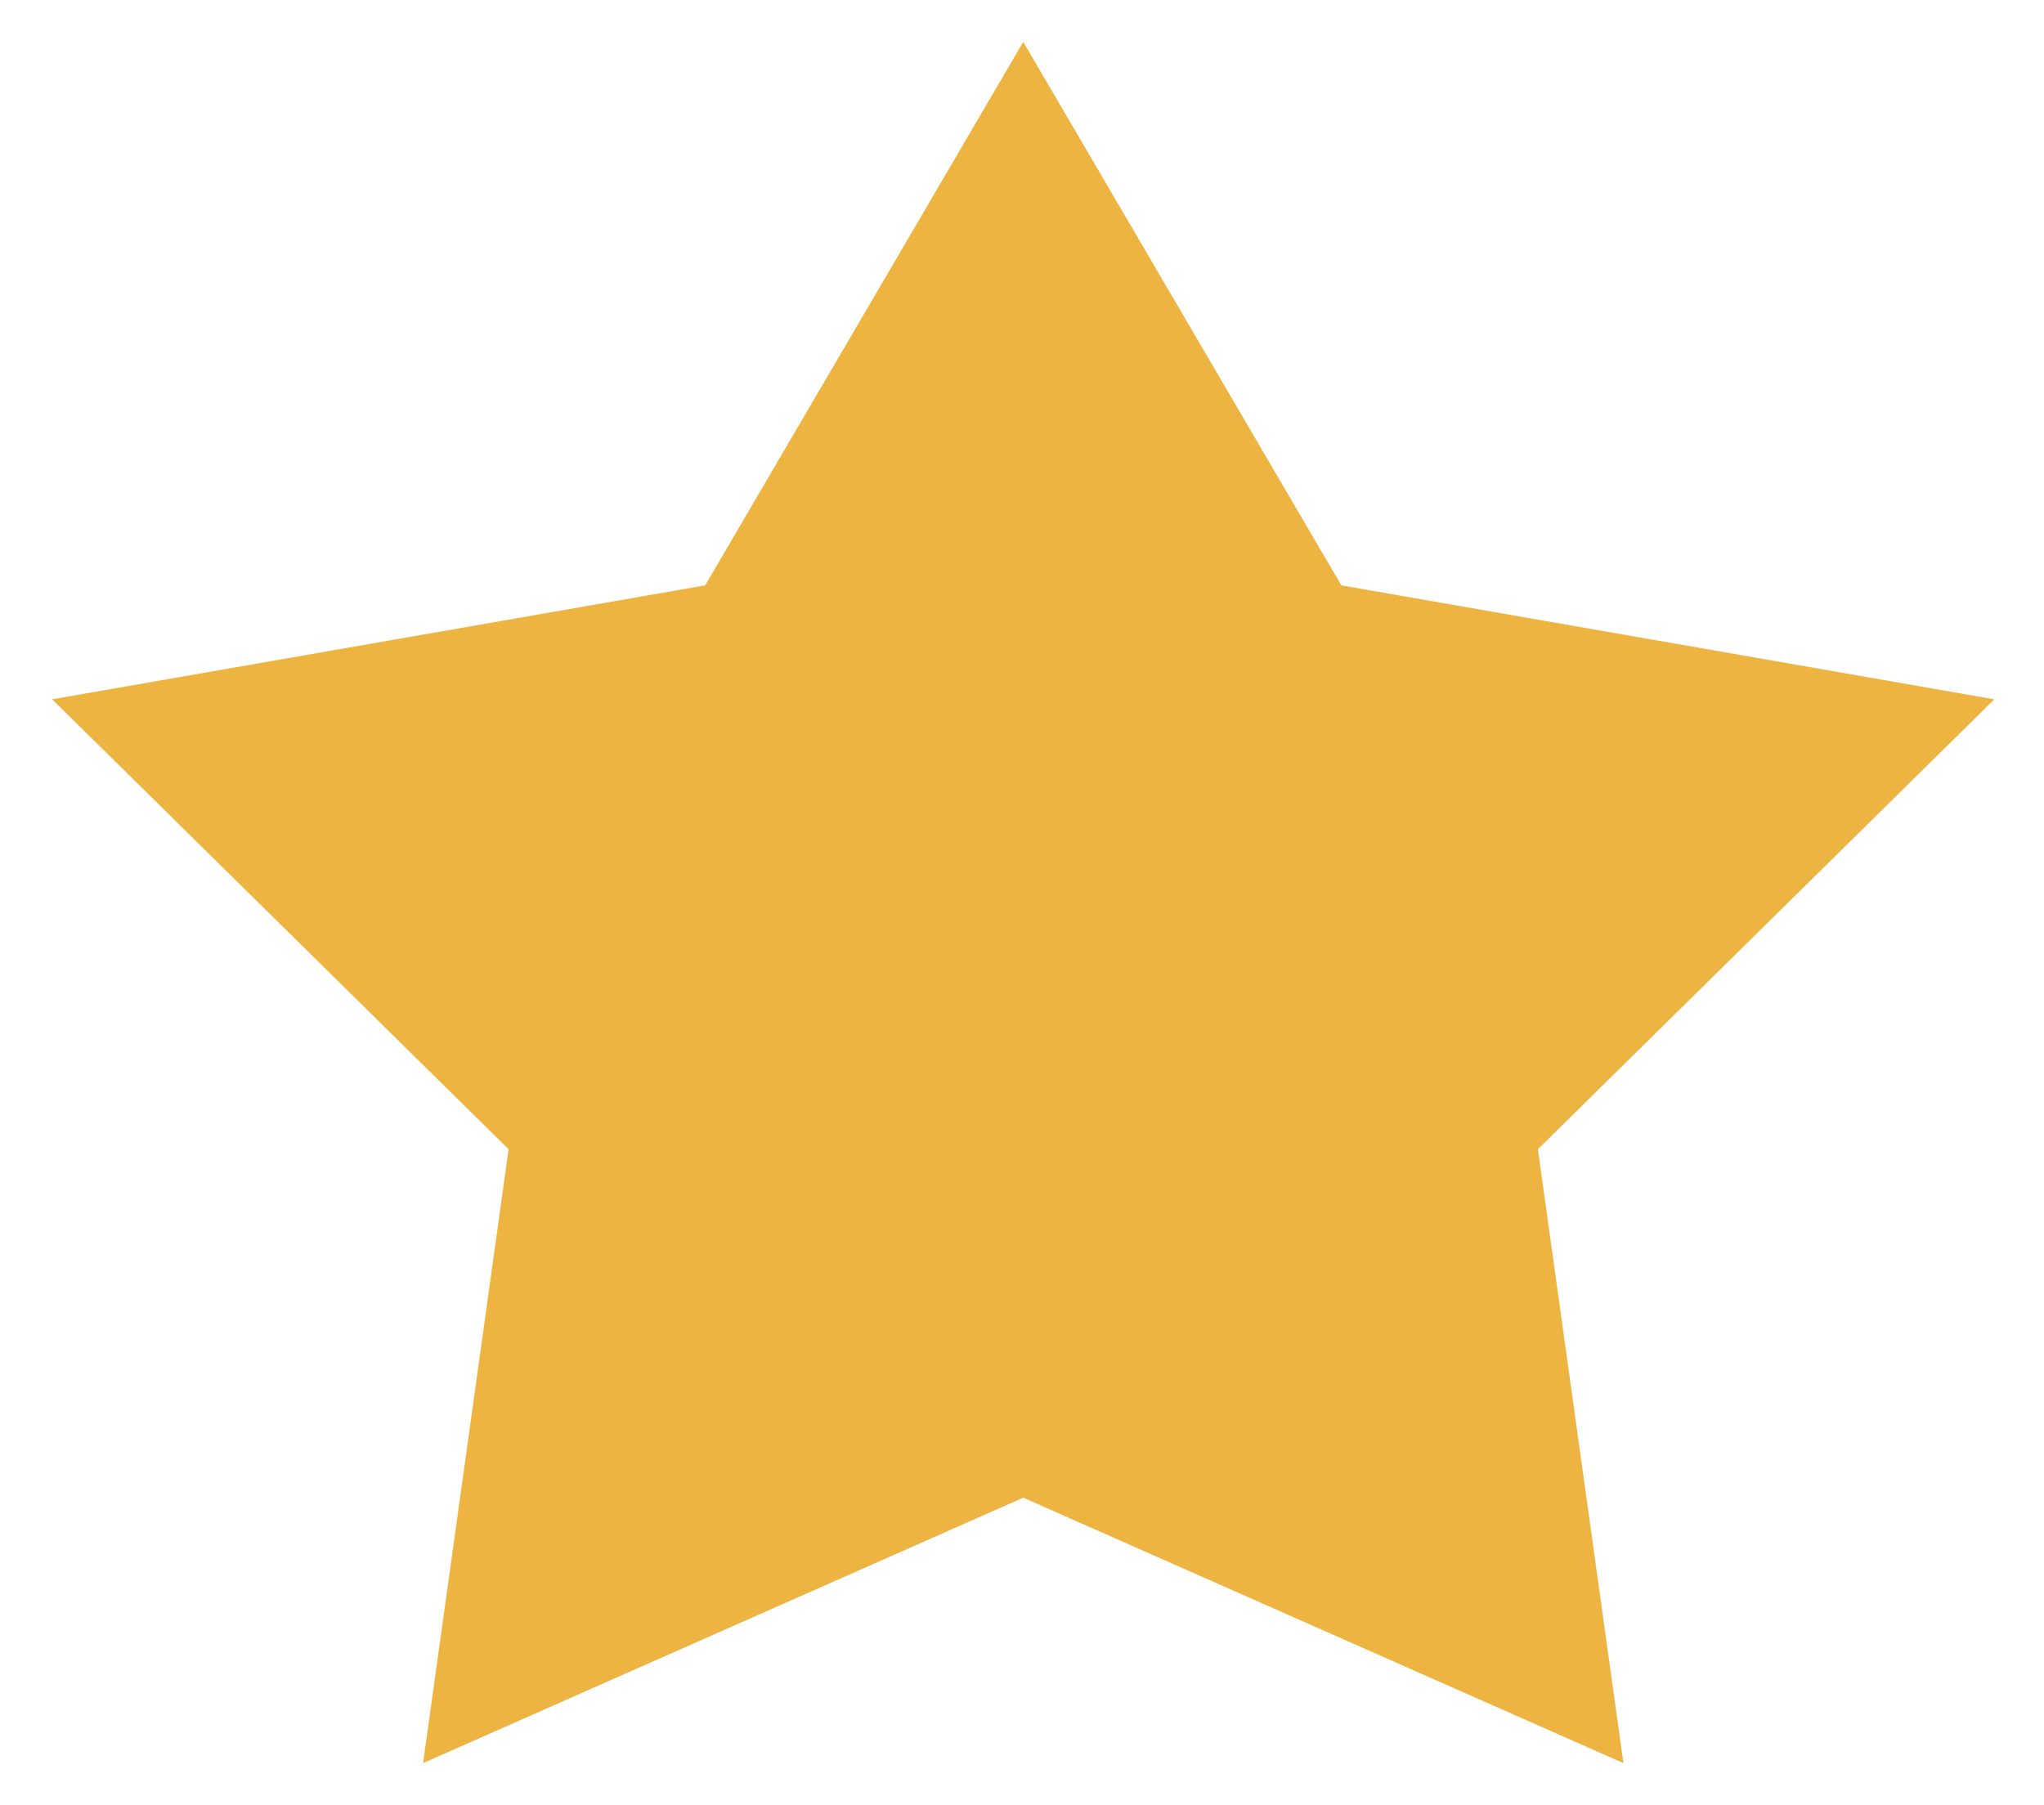 <?xml version="1.0" encoding="UTF-8" standalone="no"?>
<!DOCTYPE svg PUBLIC "-//W3C//DTD SVG 1.1//EN" "http://www.w3.org/Graphics/SVG/1.1/DTD/svg11.dtd">
<svg width="100%" height="100%" viewBox="0 0 77 68" version="1.1" xmlns="http://www.w3.org/2000/svg" xmlns:xlink="http://www.w3.org/1999/xlink" xml:space="preserve" xmlns:serif="http://www.serif.com/" style="fill-rule:evenodd;clip-rule:evenodd;stroke-linejoin:round;stroke-miterlimit:2;">
    <g transform="matrix(3.045,0,0,3.248,-18.032,-31.986)">
        <path d="M18.581,10.334L22.516,16.638L30.595,17.96L24.948,23.179L26.006,30.3L18.581,27.221L11.156,30.3L12.214,23.179L6.567,17.96L14.646,16.638L18.581,10.334Z" style="fill:rgb(238,180,65);"/>
    </g>
</svg>
